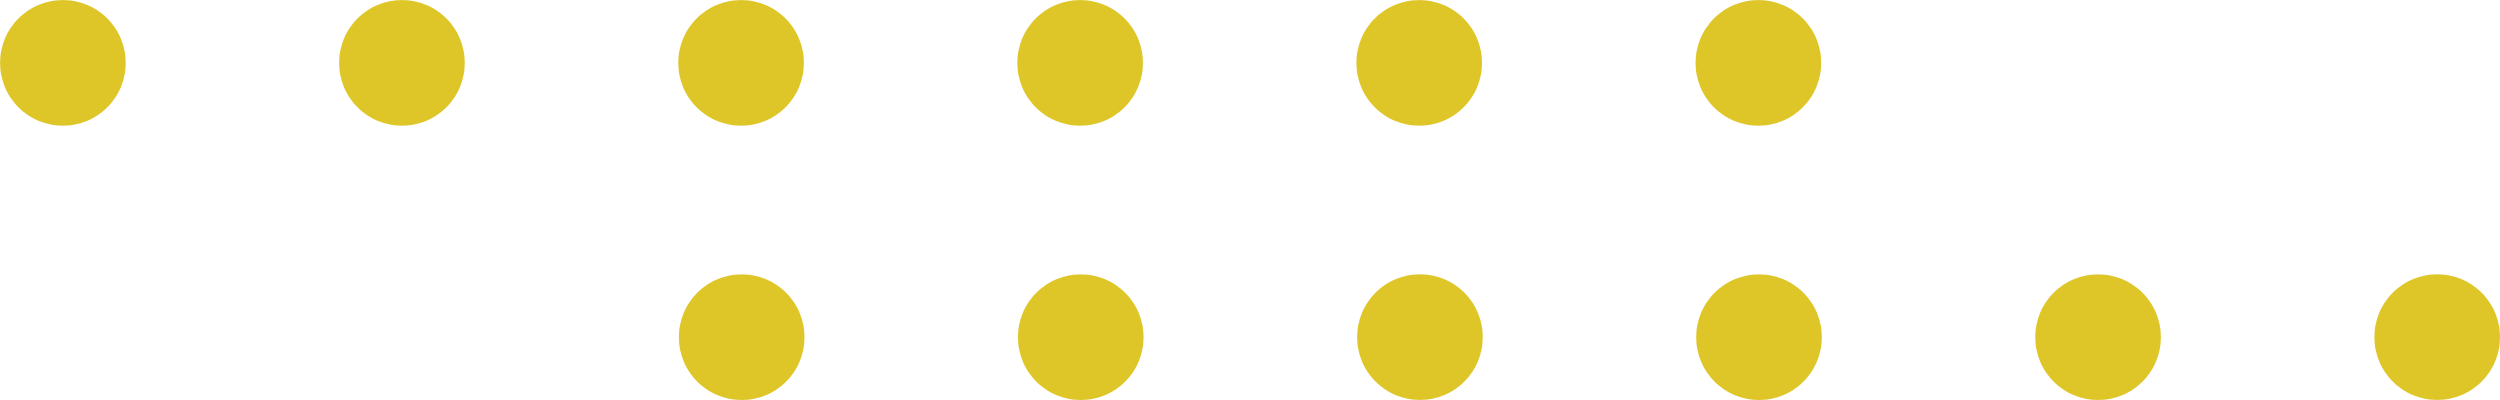 <?xml version="1.0" encoding="UTF-8"?><svg id="uuid-b4ad0705-6e4b-46c4-a407-a0022d9d529d" xmlns="http://www.w3.org/2000/svg" viewBox="0 0 400 64"><g id="uuid-8efc6ace-869f-4168-aa34-f753ebc7632a"><path d="M118.67,64c-.66,0-1.31-.06-1.96-.19s-1.28-.32-1.89-.57c-.61-.25-1.19-.56-1.74-.93-.55-.37-1.06-.78-1.52-1.25-.47-.47-.88-.97-1.25-1.52-.37-.55-.68-1.13-.93-1.74-.25-.61-.44-1.24-.57-1.89-.13-.65-.19-1.3-.19-1.96,0-.66.06-1.31.19-1.96.13-.65.32-1.28.57-1.89.25-.61.56-1.19.93-1.74.37-.55.78-1.06,1.25-1.52.47-.47.97-.88,1.52-1.25s1.13-.68,1.74-.93c.61-.25,1.24-.44,1.89-.57.65-.13,1.3-.19,1.96-.19s1.31.06,1.96.19c.65.13,1.28.32,1.89.57.61.25,1.19.56,1.74.93s1.06.78,1.52,1.25c.47.47.88.97,1.25,1.52.37.55.68,1.13.93,1.74.25.61.44,1.24.57,1.89.13.65.19,1.3.19,1.96s-.06,1.31-.19,1.96c-.13.65-.32,1.28-.57,1.89-.25.61-.56,1.19-.93,1.74-.37.55-.78,1.06-1.25,1.52-.47.47-.97.88-1.52,1.25-.55.37-1.13.68-1.74.93-.61.25-1.24.44-1.89.57-.65.13-1.3.19-1.96.19Z" fill="#dfc628"/><path d="M172.92,64c-.66,0-1.31-.06-1.96-.19-.65-.13-1.28-.32-1.89-.57-.61-.25-1.19-.56-1.74-.93-.55-.37-1.06-.78-1.52-1.25-.47-.47-.88-.97-1.25-1.52-.37-.55-.68-1.13-.93-1.74-.25-.61-.44-1.24-.57-1.89-.13-.65-.19-1.3-.19-1.96s.06-1.31.19-1.96c.13-.65.32-1.28.57-1.89.25-.61.56-1.19.93-1.74.37-.55.78-1.06,1.25-1.52.47-.47.97-.88,1.52-1.25.55-.37,1.13-.68,1.74-.93.61-.25,1.24-.44,1.89-.57.65-.13,1.3-.19,1.96-.19s1.31.06,1.96.19c.65.13,1.28.32,1.89.57.61.25,1.19.56,1.74.93.55.37,1.06.78,1.52,1.25.47.47.88.97,1.25,1.52.37.55.68,1.13.93,1.74.25.61.44,1.24.57,1.89s.19,1.3.19,1.96-.06,1.31-.19,1.96-.32,1.28-.57,1.89c-.25.61-.56,1.19-.93,1.74-.37.55-.78,1.06-1.25,1.52-.47.47-.97.88-1.52,1.25-.55.37-1.13.68-1.74.93-.61.25-1.24.44-1.89.57s-1.3.19-1.96.19Z" fill="#dfc628"/><path d="M237.24,53.94c0-.66-.06-1.31-.19-1.96-.13-.65-.32-1.28-.57-1.89s-.56-1.19-.93-1.74c-.37-.55-.78-1.06-1.25-1.52-.47-.47-.97-.88-1.52-1.25-.55-.37-1.13-.68-1.74-.93-.61-.25-1.24-.44-1.89-.57-.65-.13-1.3-.19-1.96-.19s-1.31.06-1.96.19c-.65.13-1.28.32-1.89.57-.61.25-1.19.56-1.74.93s-1.06.78-1.52,1.25c-.47.47-.88.97-1.25,1.52-.37.55-.68,1.13-.93,1.74-.25.61-.44,1.24-.57,1.89s-.19,1.3-.19,1.96.06,1.31.19,1.96.32,1.28.57,1.89c.25.61.56,1.19.93,1.74.37.55.78,1.06,1.25,1.52.47.47.97.88,1.52,1.25.55.37,1.13.68,1.74.93.61.25,1.24.44,1.89.57.65.13,1.3.19,1.96.19s1.31-.06,1.96-.19c.65-.13,1.28-.32,1.89-.57.61-.25,1.19-.56,1.74-.93.55-.37,1.06-.78,1.52-1.25.47-.47.88-.97,1.25-1.52.37-.55.68-1.13.93-1.74.25-.61.44-1.24.57-1.89.13-.65.19-1.3.19-1.96Z" fill="#dfc628"/><path d="M281.44,64c-.66,0-1.31-.06-1.96-.19s-1.28-.32-1.89-.57c-.61-.25-1.19-.56-1.74-.93-.55-.37-1.06-.78-1.52-1.25-.47-.47-.88-.97-1.25-1.52-.37-.55-.68-1.13-.93-1.74-.25-.61-.44-1.24-.57-1.89s-.19-1.3-.19-1.96.06-1.31.19-1.96.32-1.28.57-1.89c.25-.61.56-1.19.93-1.74.37-.55.78-1.06,1.25-1.52.47-.47.97-.88,1.52-1.25.55-.37,1.13-.68,1.74-.93.61-.25,1.24-.44,1.89-.57.65-.13,1.3-.19,1.96-.19s1.31.06,1.96.19c.65.13,1.28.32,1.89.57.61.25,1.19.56,1.74.93.55.37,1.06.78,1.52,1.25.47.47.88.97,1.25,1.52.37.55.68,1.13.93,1.74s.44,1.24.57,1.89c.13.65.19,1.3.19,1.96s-.06,1.31-.19,1.96c-.13.65-.32,1.28-.57,1.89-.25.61-.56,1.19-.93,1.74-.37.55-.78,1.06-1.25,1.52-.47.47-.97.88-1.52,1.25-.55.37-1.13.68-1.74.93-.61.25-1.24.44-1.89.57s-1.3.19-1.96.19Z" fill="#dfc628"/><path d="M335.69,64c-.66,0-1.31-.06-1.96-.19-.65-.13-1.28-.32-1.89-.57-.61-.25-1.19-.56-1.74-.93-.55-.37-1.06-.78-1.52-1.25-.47-.47-.88-.97-1.25-1.52-.37-.55-.68-1.13-.93-1.74-.25-.61-.44-1.24-.57-1.89-.13-.65-.19-1.3-.19-1.96s.06-1.31.19-1.96c.13-.65.32-1.28.57-1.89s.56-1.19.93-1.74c.37-.55.78-1.06,1.25-1.52.47-.47.97-.88,1.52-1.25.55-.37,1.13-.68,1.74-.93.61-.25,1.24-.44,1.89-.57.65-.13,1.3-.19,1.96-.19s1.31.06,1.96.19c.65.13,1.28.32,1.89.57.61.25,1.19.56,1.74.93s1.06.78,1.52,1.25c.47.47.88.97,1.25,1.52.37.55.68,1.13.93,1.74.25.61.44,1.24.57,1.89.13.65.19,1.3.19,1.96s-.06,1.31-.19,1.96c-.13.65-.32,1.28-.57,1.89-.25.61-.56,1.19-.93,1.74-.37.55-.78,1.06-1.25,1.52s-.97.88-1.52,1.25c-.55.37-1.13.68-1.74.93-.61.25-1.24.44-1.89.57s-1.3.19-1.96.19Z" fill="#dfc628"/><path d="M400,53.94c0-.66-.06-1.31-.19-1.96-.13-.65-.32-1.28-.57-1.89s-.56-1.19-.93-1.74c-.37-.55-.78-1.06-1.25-1.52-.47-.47-.97-.88-1.52-1.25-.55-.37-1.13-.68-1.74-.93-.61-.25-1.24-.44-1.89-.57-.65-.13-1.3-.19-1.96-.19s-1.31.06-1.96.19c-.65.13-1.28.32-1.89.57-.61.25-1.19.56-1.74.93-.55.37-1.06.78-1.52,1.25-.47.47-.88.97-1.25,1.52-.37.55-.68,1.13-.93,1.74-.25.61-.44,1.24-.57,1.89-.13.65-.19,1.3-.19,1.96s.06,1.31.19,1.96.32,1.28.57,1.89c.25.61.56,1.19.93,1.74.37.55.78,1.06,1.25,1.52.47.47.97.88,1.52,1.25.55.37,1.13.68,1.74.93.61.25,1.24.44,1.89.57.65.13,1.3.19,1.96.19s1.31-.06,1.96-.19c.65-.13,1.28-.32,1.89-.57.61-.25,1.19-.56,1.74-.93.55-.37,1.06-.78,1.52-1.25.47-.47.88-.97,1.25-1.52.37-.55.68-1.13.93-1.74.25-.61.44-1.24.57-1.89.13-.65.19-1.3.19-1.96Z" fill="#dfc628"/><path d="M10.06,20.11c-.66,0-1.31-.06-1.96-.19-.65-.13-1.28-.32-1.89-.57-.61-.25-1.19-.56-1.74-.93-.55-.37-1.06-.78-1.52-1.25-.47-.47-.88-.97-1.25-1.52-.37-.55-.68-1.13-.93-1.74-.25-.61-.44-1.24-.57-1.89-.13-.65-.19-1.3-.19-1.96s.06-1.31.19-1.96c.13-.65.32-1.28.57-1.89.25-.61.56-1.19.93-1.74.37-.55.78-1.06,1.25-1.52.47-.47.97-.88,1.52-1.25s1.13-.68,1.74-.93c.61-.25,1.24-.44,1.89-.57.65-.13,1.3-.19,1.96-.19s1.31.06,1.96.19c.65.13,1.28.32,1.89.57.61.25,1.19.56,1.74.93.55.37,1.06.78,1.52,1.25.47.47.88.97,1.25,1.52s.68,1.13.93,1.74c.25.61.44,1.24.57,1.89.13.65.19,1.3.19,1.96s-.06,1.31-.19,1.96c-.13.65-.32,1.28-.57,1.89-.25.61-.56,1.19-.93,1.74-.37.55-.78,1.06-1.25,1.52-.47.47-.97.88-1.52,1.25-.55.37-1.13.68-1.74.93-.61.25-1.24.44-1.89.57-.65.13-1.3.19-1.96.19Z" fill="#dfc628"/><path d="M64.31,20.11c-.66,0-1.31-.06-1.96-.19s-1.28-.32-1.89-.57c-.61-.25-1.19-.56-1.74-.93-.55-.37-1.06-.78-1.52-1.25-.47-.47-.88-.97-1.25-1.52-.37-.55-.68-1.13-.93-1.74-.25-.61-.44-1.24-.57-1.89-.13-.65-.19-1.3-.19-1.96,0-.66.06-1.31.19-1.96s.32-1.28.57-1.89c.25-.61.56-1.19.93-1.74.37-.55.78-1.06,1.25-1.52.47-.47.97-.88,1.52-1.25.55-.37,1.13-.68,1.74-.93.61-.25,1.24-.44,1.89-.57.65-.13,1.3-.19,1.96-.19s1.31.06,1.96.19c.65.13,1.28.32,1.89.57.61.25,1.19.56,1.74.93.55.37,1.06.78,1.52,1.25.47.47.88.97,1.25,1.52.37.55.68,1.13.93,1.74.25.61.44,1.24.57,1.89.13.65.19,1.3.19,1.96s-.06,1.31-.19,1.96c-.13.65-.32,1.28-.57,1.89-.25.61-.56,1.19-.93,1.74-.37.55-.78,1.06-1.25,1.52-.47.47-.97.88-1.52,1.25-.55.37-1.13.68-1.74.93-.61.25-1.24.44-1.89.57-.65.13-1.3.19-1.96.19Z" fill="#dfc628"/><path d="M128.62,10.06c0-.66-.06-1.31-.19-1.96s-.32-1.28-.57-1.89c-.25-.61-.56-1.19-.93-1.74s-.78-1.06-1.25-1.52c-.47-.47-.97-.88-1.52-1.25-.55-.37-1.13-.68-1.74-.93-.61-.25-1.24-.44-1.89-.57-.65-.13-1.3-.19-1.96-.19s-1.31.06-1.96.19c-.65.13-1.28.32-1.89.57-.61.25-1.19.56-1.74.93-.55.37-1.06.78-1.52,1.25-.47.47-.88.97-1.25,1.52-.37.55-.68,1.13-.93,1.74s-.44,1.24-.57,1.89c-.13.65-.19,1.3-.19,1.96,0,.66.06,1.31.19,1.96.13.65.32,1.28.57,1.89s.56,1.19.93,1.74c.37.55.78,1.06,1.25,1.52.47.47.97.88,1.52,1.25.55.37,1.13.68,1.74.93.61.25,1.24.44,1.89.57.65.13,1.3.19,1.96.19s1.31-.06,1.96-.19c.65-.13,1.28-.32,1.89-.57.61-.25,1.19-.56,1.74-.93.55-.37,1.06-.78,1.52-1.25.47-.47.88-.97,1.25-1.52.37-.55.68-1.13.93-1.74.25-.61.44-1.24.57-1.89.13-.65.19-1.3.19-1.96Z" fill="#dfc628"/><path d="M172.82,20.11c-.66,0-1.31-.06-1.96-.19-.65-.13-1.28-.32-1.89-.57-.61-.25-1.19-.56-1.74-.93-.55-.37-1.06-.78-1.52-1.25-.47-.47-.88-.97-1.25-1.52-.37-.55-.68-1.13-.93-1.74-.25-.61-.44-1.24-.57-1.89-.13-.65-.19-1.3-.19-1.96,0-.66.06-1.31.19-1.96s.32-1.28.57-1.89c.25-.61.56-1.19.93-1.74.37-.55.78-1.06,1.25-1.52.47-.47.97-.88,1.52-1.25.55-.37,1.13-.68,1.74-.93s1.24-.44,1.89-.57c.65-.13,1.3-.19,1.96-.19s1.31.06,1.96.19c.65.13,1.28.32,1.89.57.61.25,1.19.56,1.74.93s1.06.78,1.52,1.25c.47.47.88.97,1.25,1.52.37.55.68,1.13.93,1.74.25.61.44,1.24.57,1.89.13.65.19,1.3.19,1.96s-.06,1.31-.19,1.96c-.13.65-.32,1.28-.57,1.89s-.56,1.19-.93,1.74c-.37.55-.78,1.06-1.25,1.52-.47.47-.97.88-1.52,1.25-.55.37-1.13.68-1.74.93-.61.25-1.24.44-1.89.57-.65.13-1.3.19-1.96.19Z" fill="#dfc628"/><path d="M227.07,20.11c-.66,0-1.31-.06-1.96-.19-.65-.13-1.28-.32-1.89-.57s-1.19-.56-1.74-.93c-.55-.37-1.06-.78-1.52-1.25s-.88-.97-1.25-1.52c-.37-.55-.68-1.13-.93-1.74s-.44-1.24-.57-1.89c-.13-.65-.19-1.3-.19-1.96s.06-1.31.19-1.96c.13-.65.32-1.28.57-1.89.25-.61.56-1.19.93-1.74.37-.55.78-1.06,1.25-1.52.47-.47.97-.88,1.52-1.25.55-.37,1.13-.68,1.74-.93.61-.25,1.24-.44,1.89-.57.65-.13,1.3-.19,1.96-.19s1.31.06,1.96.19c.65.13,1.28.32,1.89.57.61.25,1.19.56,1.74.93s1.06.78,1.52,1.25c.47.47.88.97,1.25,1.52.37.55.68,1.13.93,1.74.25.61.44,1.24.57,1.89.13.65.19,1.3.19,1.96s-.06,1.31-.19,1.96c-.13.65-.32,1.28-.57,1.89-.25.61-.56,1.19-.93,1.74-.37.55-.78,1.06-1.25,1.52s-.97.88-1.52,1.25c-.55.37-1.13.68-1.74.93-.61.25-1.24.44-1.89.57-.65.13-1.3.19-1.96.19Z" fill="#dfc628"/><path d="M291.39,10.06c0-.66-.06-1.31-.19-1.96-.13-.65-.32-1.28-.57-1.89-.25-.61-.56-1.19-.93-1.74s-.78-1.06-1.25-1.52c-.47-.47-.97-.88-1.52-1.25-.55-.37-1.13-.68-1.74-.93-.61-.25-1.24-.44-1.89-.57-.65-.13-1.3-.19-1.96-.19s-1.31.06-1.96.19c-.65.13-1.28.32-1.89.57s-1.19.56-1.74.93c-.55.37-1.06.78-1.52,1.25-.47.47-.88.97-1.25,1.52-.37.55-.68,1.13-.93,1.74s-.44,1.24-.57,1.89c-.13.65-.19,1.3-.19,1.96s.06,1.31.19,1.96c.13.65.32,1.28.57,1.89s.56,1.19.93,1.74c.37.55.78,1.06,1.25,1.52.47.47.97.88,1.52,1.25.55.37,1.13.68,1.74.93.61.25,1.24.44,1.89.57.65.13,1.3.19,1.96.19s1.31-.06,1.96-.19,1.28-.32,1.89-.57c.61-.25,1.19-.56,1.74-.93.55-.37,1.06-.78,1.52-1.25s.88-.97,1.25-1.52c.37-.55.68-1.13.93-1.74.25-.61.44-1.24.57-1.89.13-.65.19-1.3.19-1.96Z" fill="#dfc628"/></g></svg>